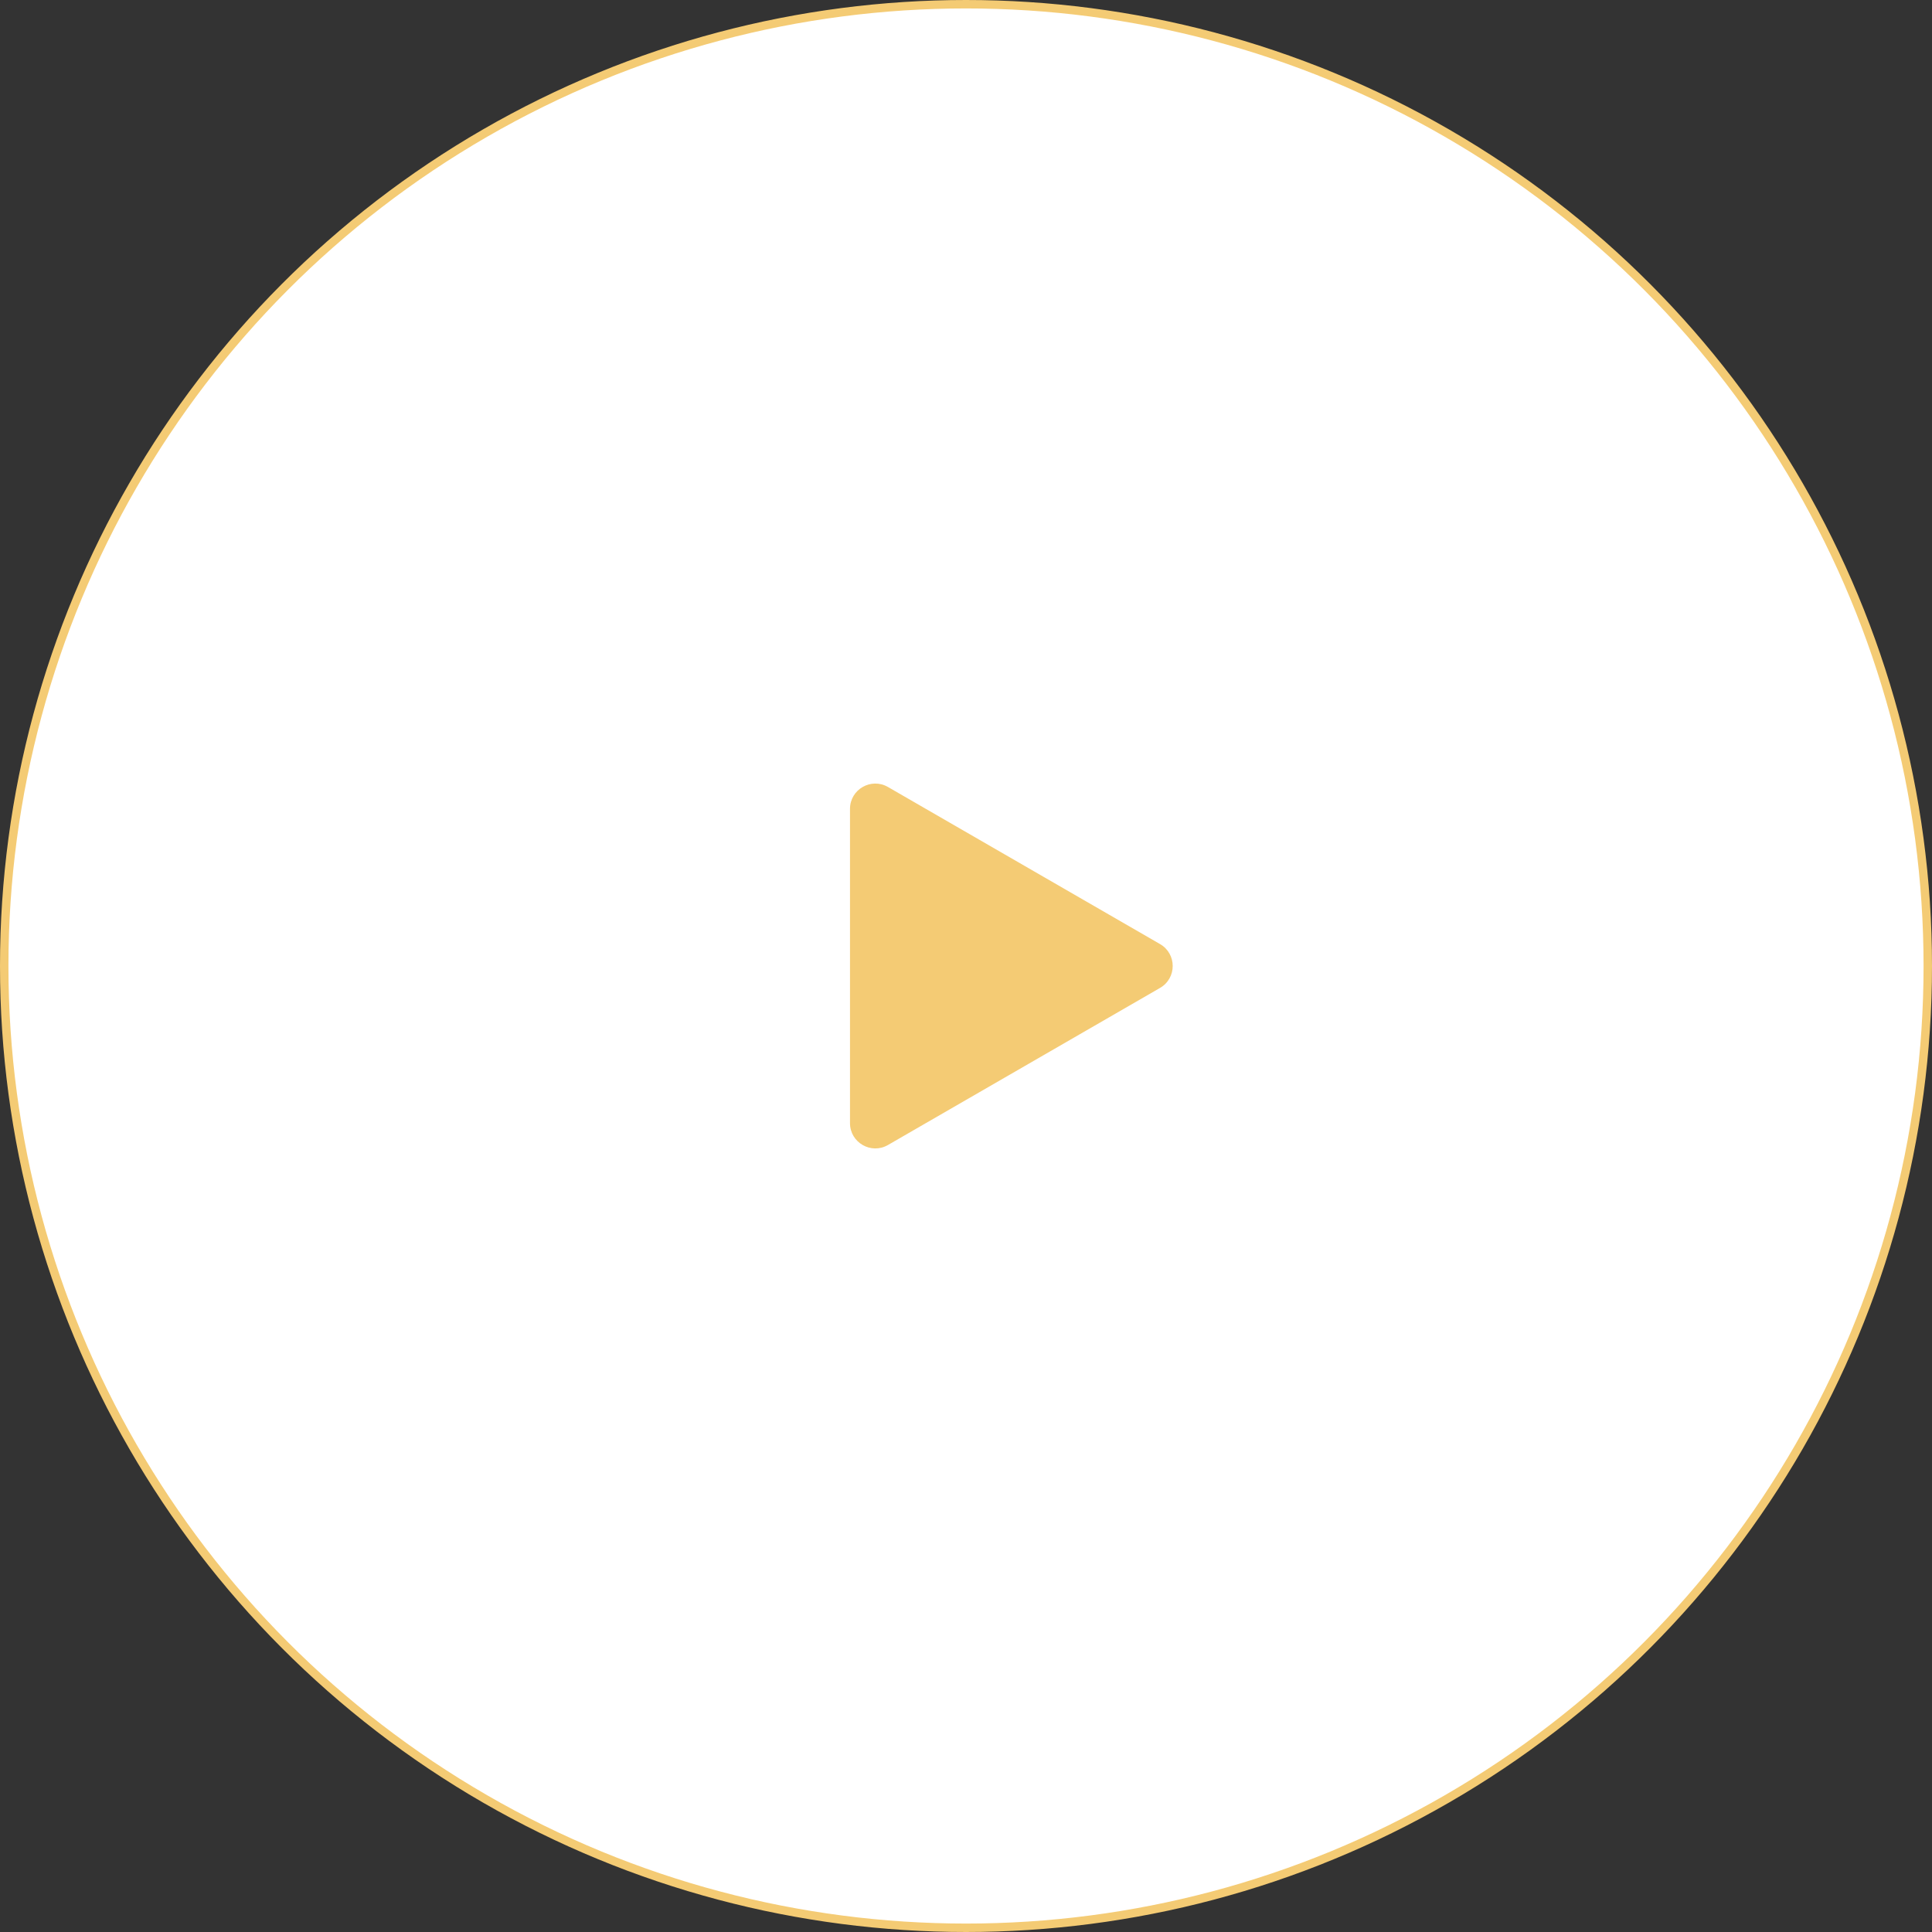 <?xml version="1.0" encoding="UTF-8"?> <svg xmlns="http://www.w3.org/2000/svg" width="229" height="229" viewBox="0 0 229 229" fill="none"><rect x="0" y="0" width="229" height="229" fill="#333333" stroke="none"/> <circle cx="114.5" cy="114.5" r="114" fill="white" stroke="#F4CB74"></circle> <path d="M137.5 111.902C139.5 113.057 139.5 115.943 137.5 117.098L105.25 135.718C103.25 136.872 100.75 135.429 100.75 133.12L100.75 95.88C100.75 93.571 103.25 92.128 105.25 93.282L137.5 111.902Z" fill="#F4CB74"></path> </svg> 